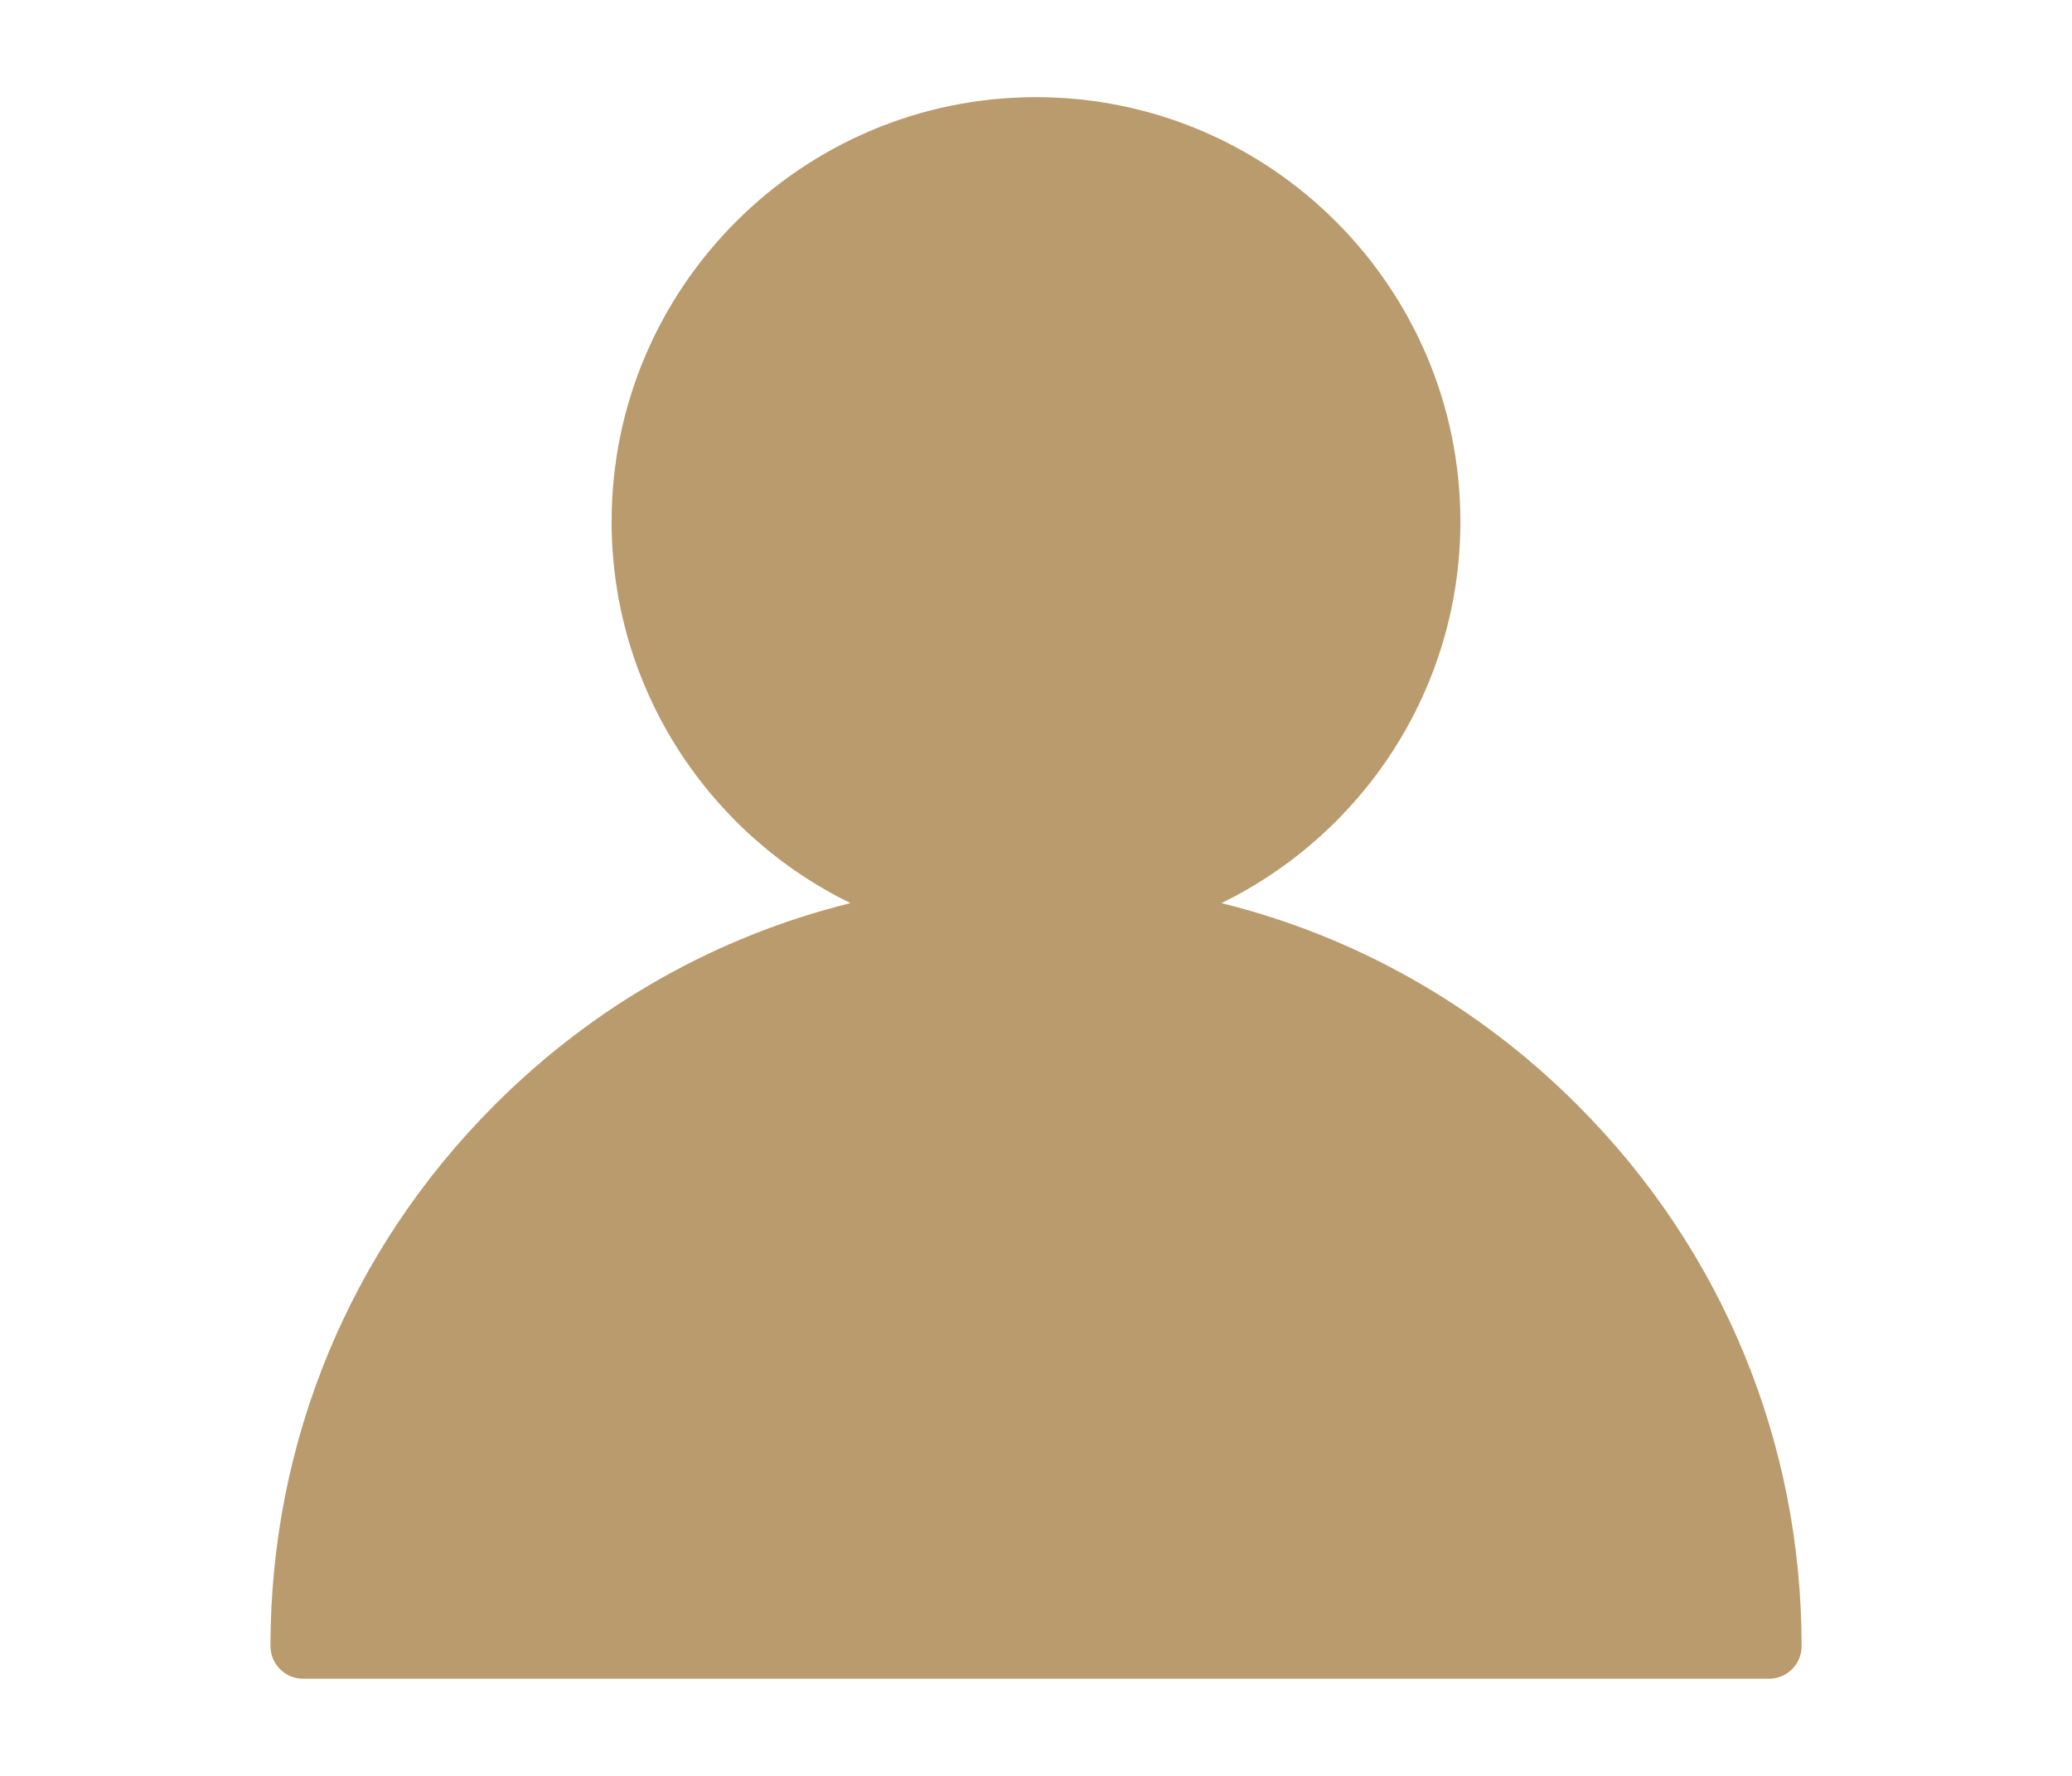 <?xml version="1.0" encoding="utf-8"?>
<!-- Generator: Adobe Illustrator 16.0.0, SVG Export Plug-In . SVG Version: 6.00 Build 0)  -->
<!DOCTYPE svg PUBLIC "-//W3C//DTD SVG 1.1//EN" "http://www.w3.org/Graphics/SVG/1.1/DTD/svg11.dtd">
<svg version="1.1" id="圖層_1" xmlns="http://www.w3.org/2000/svg" xmlns:xlink="http://www.w3.org/1999/xlink" x="0px" y="0px"
	 width="28px" height="24px" viewBox="0 0 28 24" enable-background="new 0 0 28 24" xml:space="preserve">
<g>
	<g>
		<path fill="#BA9B6D" d="M21.315,14.932c-1.349-1.35-3.004-2.28-4.809-2.727c1.91-0.932,3.229-2.893,3.229-5.157
			c0-3.163-2.572-5.735-5.735-5.735c-3.162,0-5.735,2.573-5.735,5.735c0,2.264,1.318,4.225,3.228,5.157
			c-1.805,0.447-3.459,1.377-4.808,2.727c-1.954,1.953-3.03,4.551-3.03,7.314c0,0.244,0.197,0.441,0.441,0.441h19.81
			c0.243,0,0.44-0.197,0.44-0.441C24.346,19.482,23.27,16.885,21.315,14.932L21.315,14.932z M4.547,21.805"/>
	</g>
</g>
</svg>
